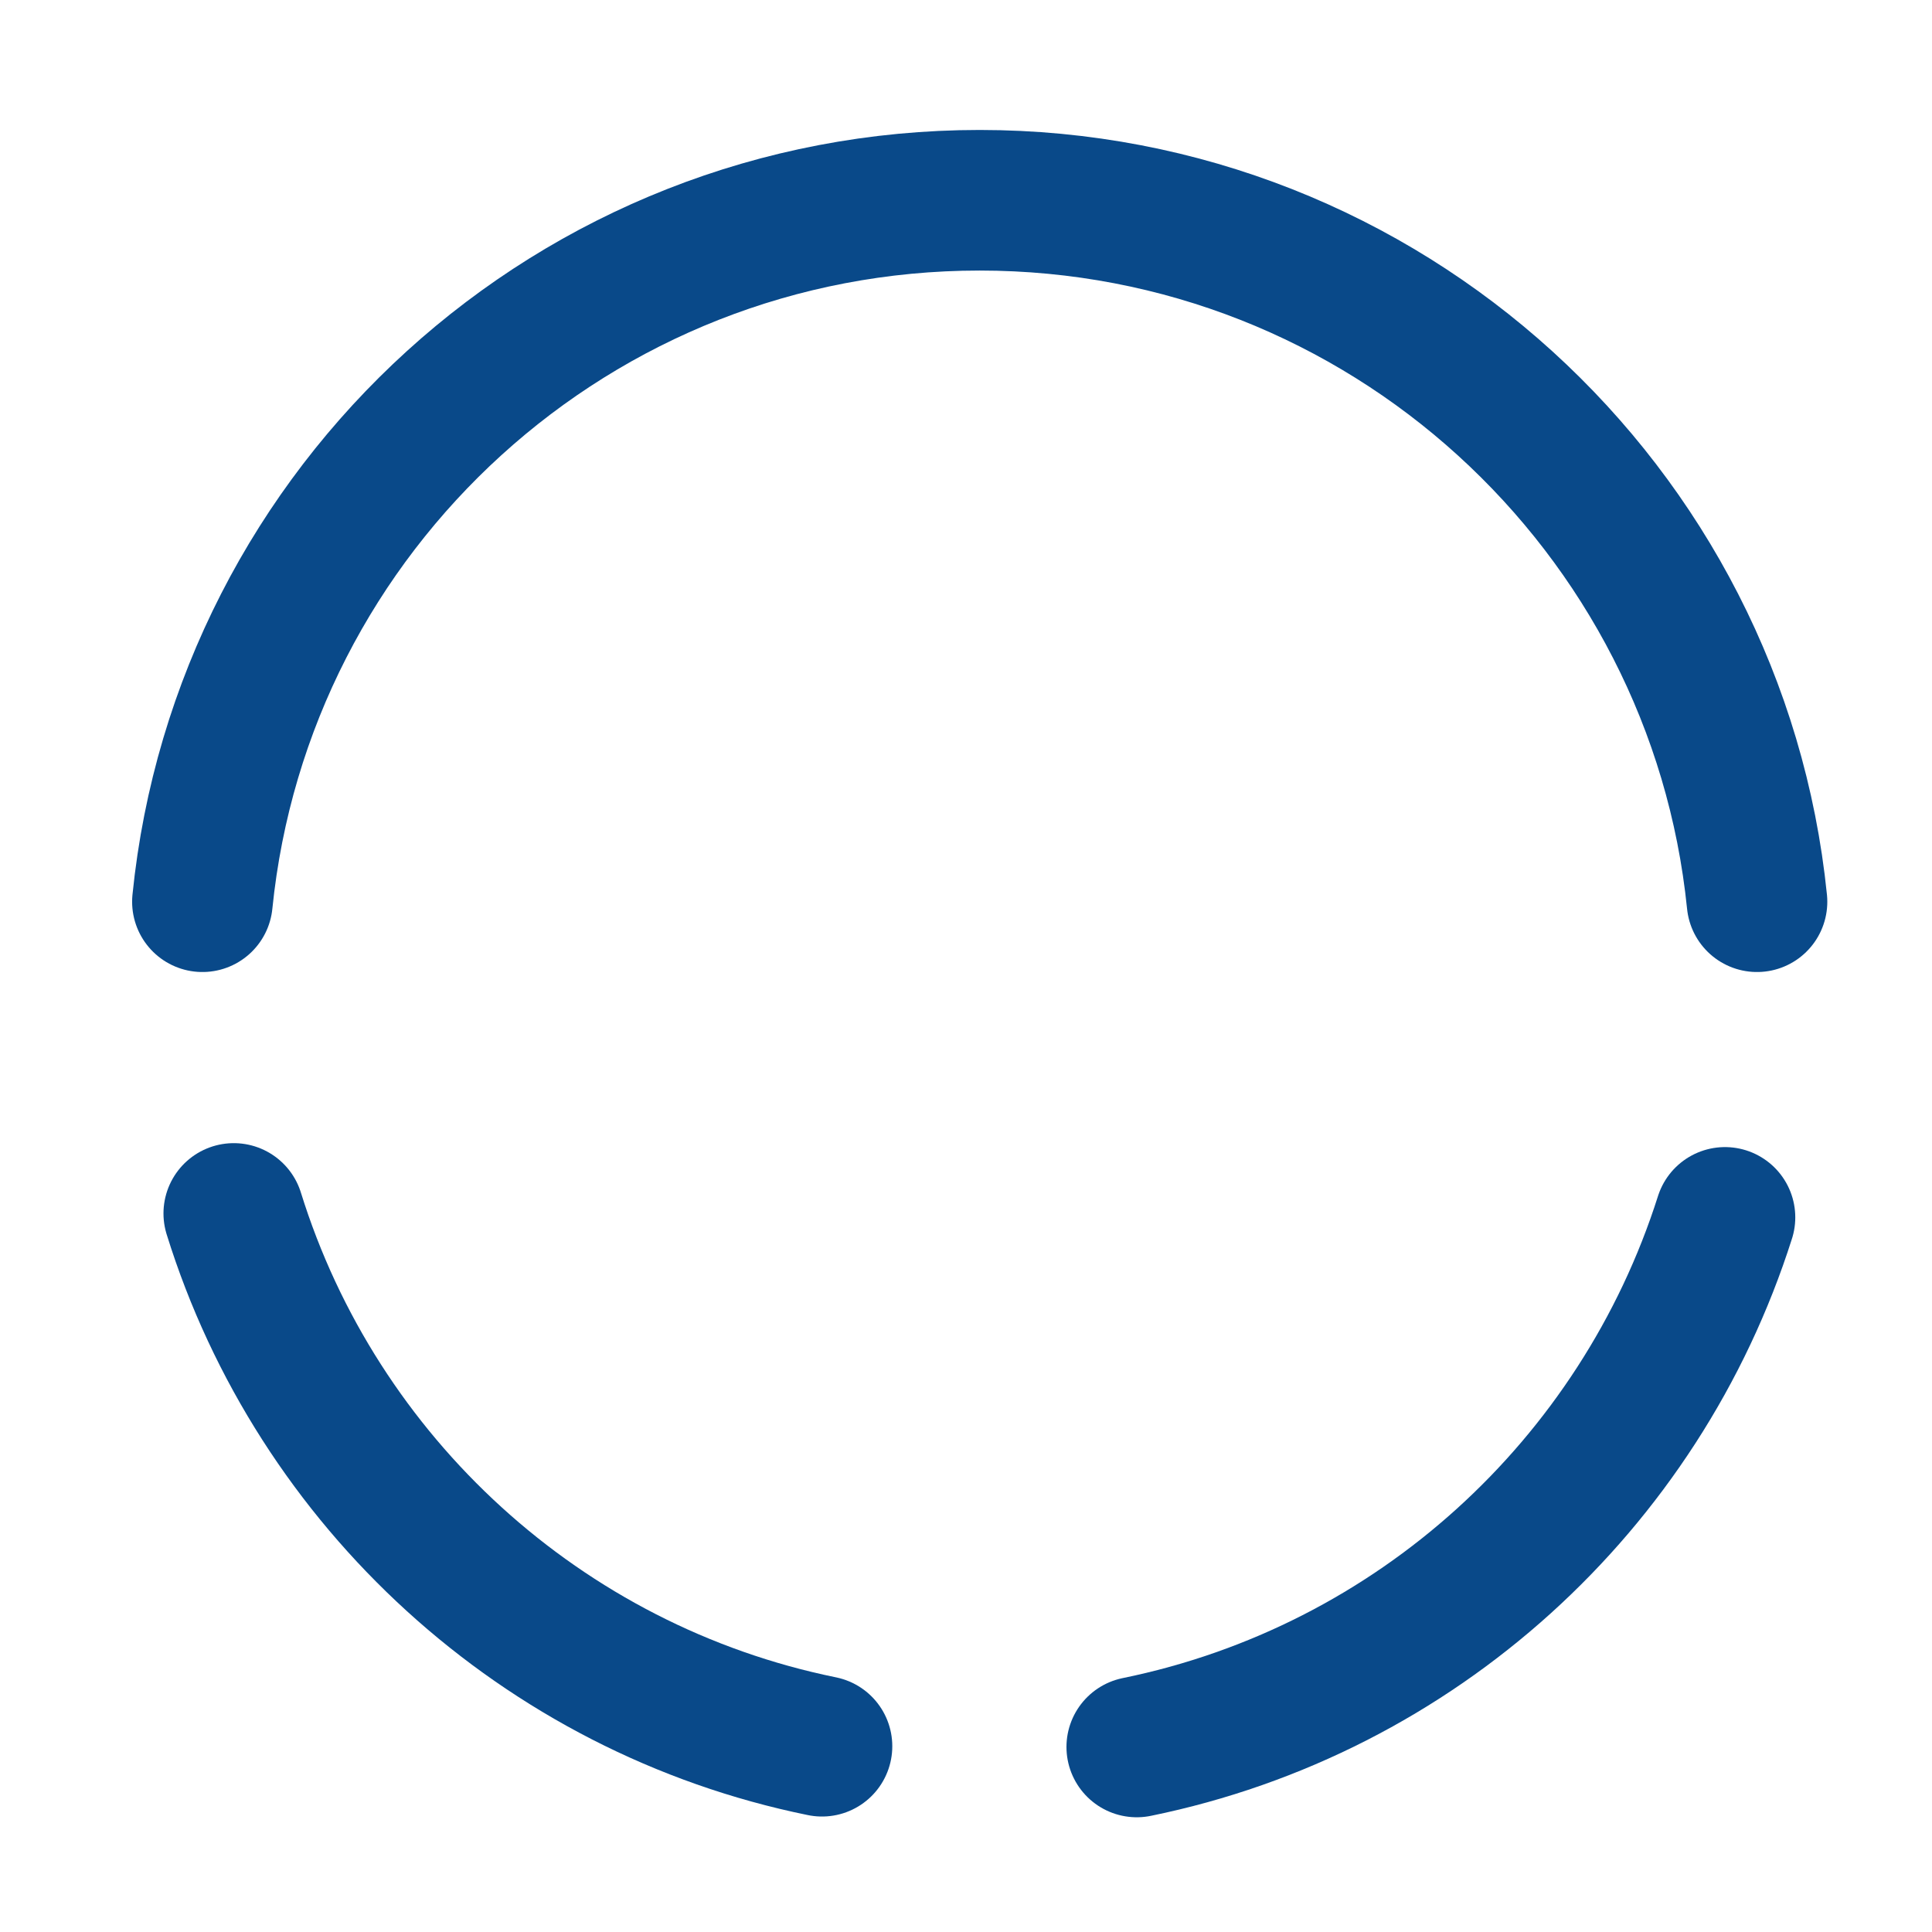 <svg width="26" height="26" viewBox="0 0 26 26" fill="none" xmlns="http://www.w3.org/2000/svg">
<path d="M3.146 16.33C4.27 19.947 7.298 22.733 11.062 23.5" stroke="#094989" stroke-width="1.892" stroke-miterlimit="10" stroke-linecap="round" stroke-linejoin="round"/>
<path d="M2.724 12.135C3.26 6.826 7.738 2.695 13.184 2.695C18.63 2.695 23.108 6.837 23.645 12.135" stroke="#094989" stroke-width="1.892" stroke-miterlimit="10" stroke-linecap="round" stroke-linejoin="round"/>
<path d="M15.298 23.51C19.051 22.743 22.068 19.989 23.214 16.383" stroke="#094989" stroke-width="1.892" stroke-miterlimit="10" stroke-linecap="round" stroke-linejoin="round"/>
</svg>
